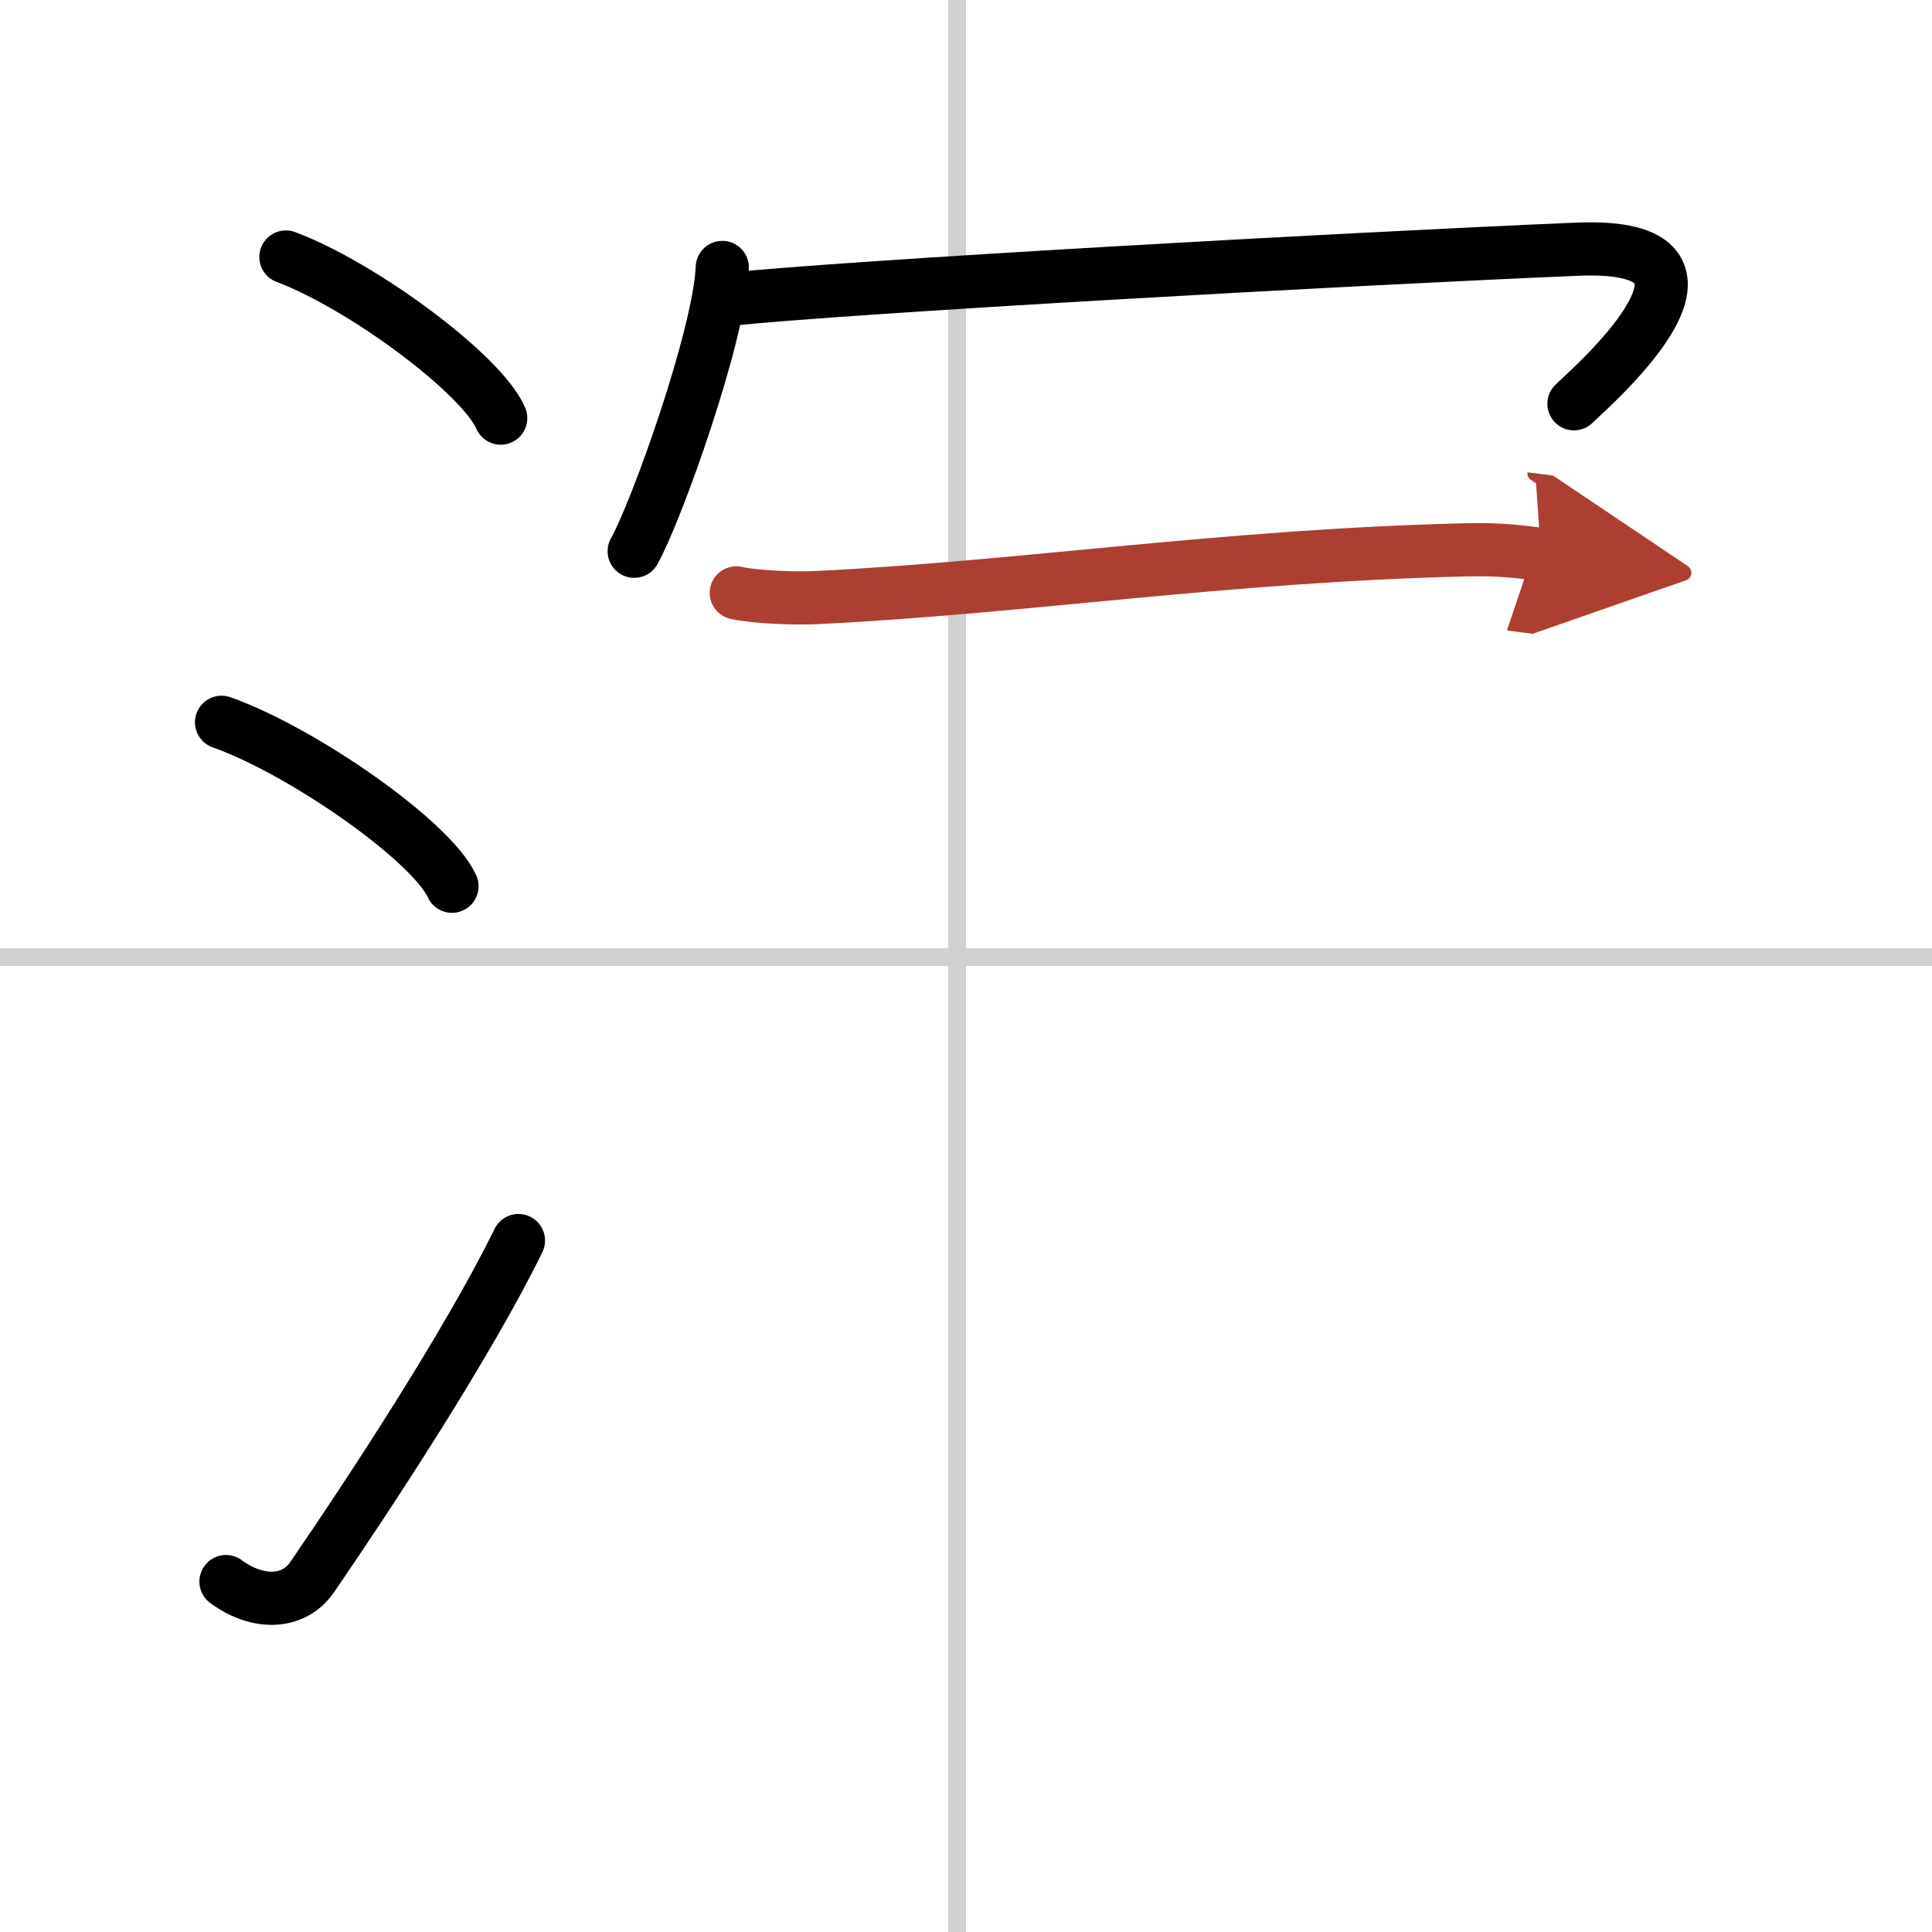 <svg width="400" height="400" viewBox="0 0 109 109" xmlns="http://www.w3.org/2000/svg"><defs><marker id="a" markerWidth="4" orient="auto" refX="1" refY="5" viewBox="0 0 10 10"><polyline points="0 0 10 5 0 10 1 5" fill="#ad3f31" stroke="#ad3f31"/></marker></defs><g fill="none" stroke="#000" stroke-linecap="round" stroke-linejoin="round" stroke-width="3"><rect width="100%" height="100%" fill="#fff" stroke="#fff"/><line x1="54" x2="54" y2="109" stroke="#d0d0d0" stroke-width="1"/><line x2="109" y1="54" y2="54" stroke="#d0d0d0" stroke-width="1"/><path d="m16.13 14.5c4.28 1.6 11.05 6.6 12.12 9.09"/><path d="m12.5 40.75c4.59 1.63 11.85 6.71 13 9.25"/><path d="m12.75 89.23c1.71 1.27 3.78 1.32 4.86-0.25 3.14-4.57 8.79-13.16 11.64-18.99"/><path d="m40.75 15.09c-0.15 3.8-3.7 13.75-4.97 16.01"/><path d="m41.1 16.89c6.75-0.71 34.52-2.27 47.87-2.83 10.15-0.43 1.08 7.53-0.17 8.72"/><path d="m41.54 33.45c1.21 0.26 3.42 0.32 4.63 0.26 11.67-0.58 22.91-2.36 36.54-2.69 2.01-0.05 3.22 0.13 4.23 0.26" marker-end="url(#a)" stroke="#ad3f31"/></g></svg>
